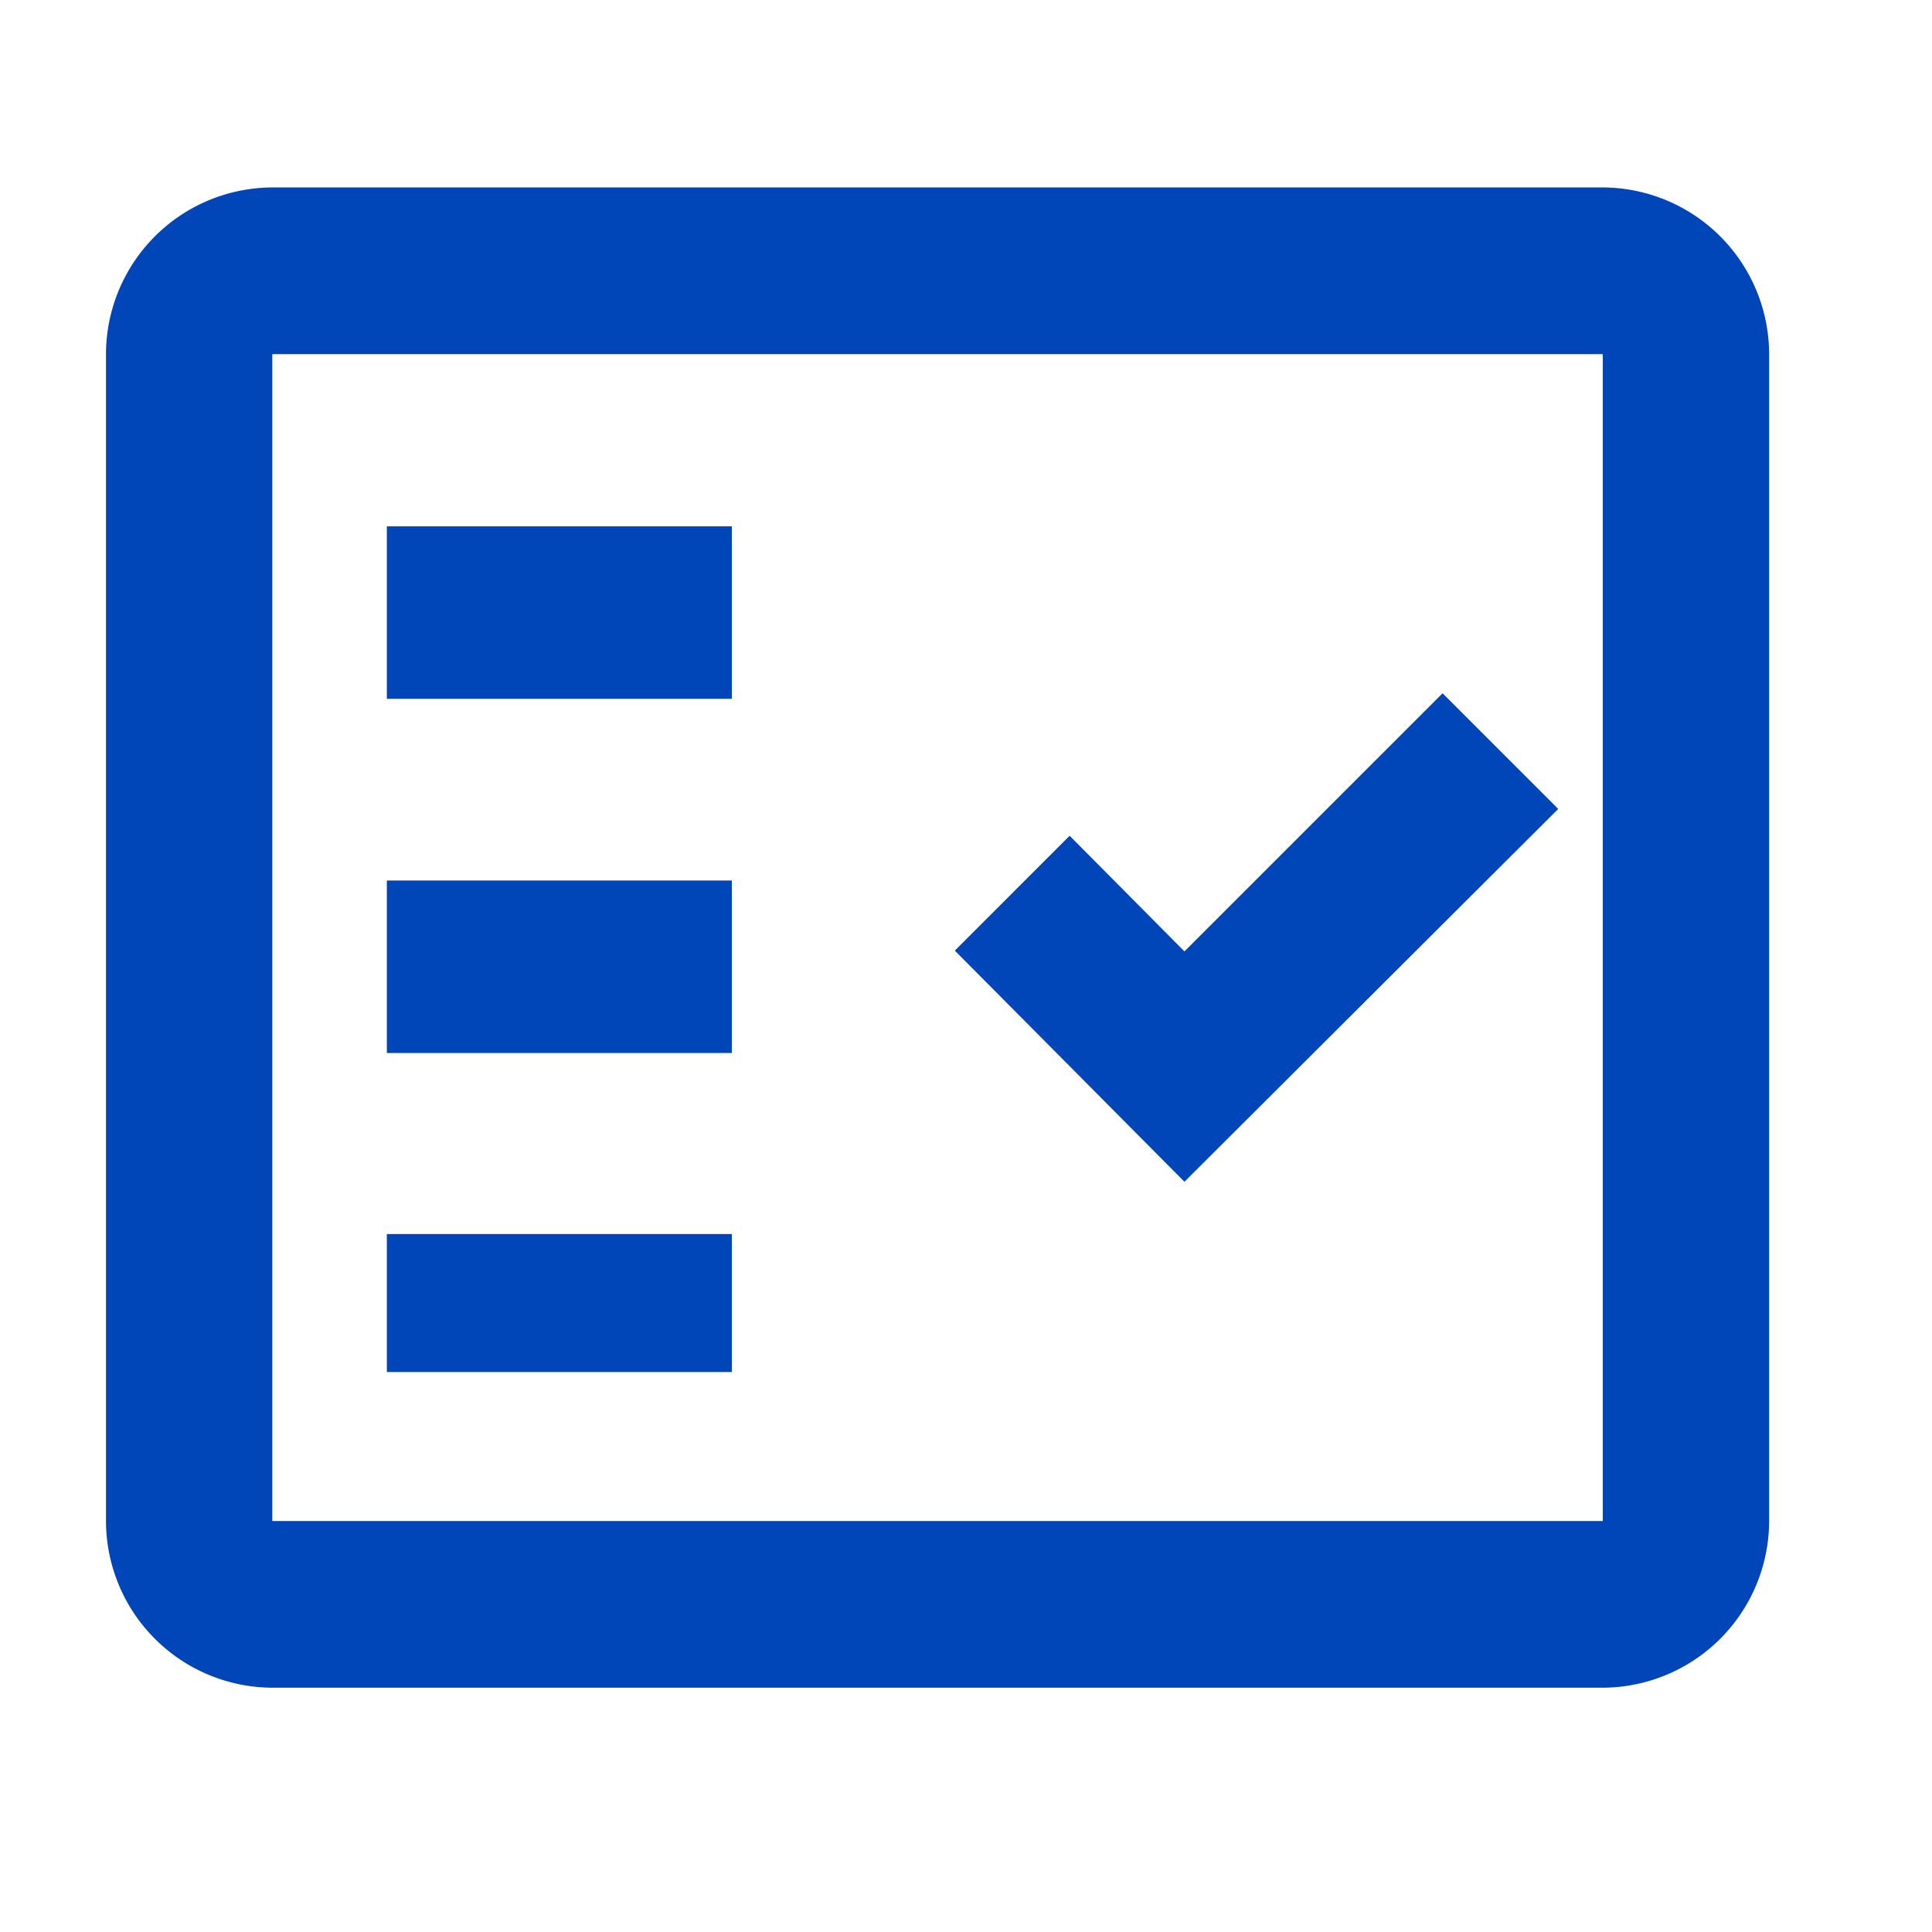 <svg xmlns="http://www.w3.org/2000/svg" width="56" height="56" viewBox="0 0 56 56"><defs><style>.a{fill:none;}.b,.c{fill:#0046b8;}.b{fill-rule:evenodd;}</style></defs><g transform="translate(-1.25 -1.25)"><g transform="translate(1.25 1.25)"><rect class="a" width="56" height="56" transform="translate(0)"/></g><g transform="translate(4.322 6.683)"><path class="b" d="M45.386,3H6.821A4.84,4.84,0,0,0,2,7.832V41.654a4.84,4.84,0,0,0,4.821,4.832H45.386a4.84,4.84,0,0,0,4.821-4.832V7.832A4.84,4.84,0,0,0,45.386,3Zm0,38.654H6.821V7.832H45.386Z" transform="translate(-2 -3)"/><path class="b" d="M29.49,12.352,26.138,9l-7.482,7.482-3.328-3.352L12,16.459l6.656,6.7Z" transform="translate(12.604 5.662)"/><rect class="c" width="10" height="5" transform="translate(8.141 9.823)"/><rect class="c" width="10" height="5" transform="translate(8.141 20.089)"/><rect class="c" width="10" height="4" transform="translate(8.141 30.336)"/></g></g></svg>